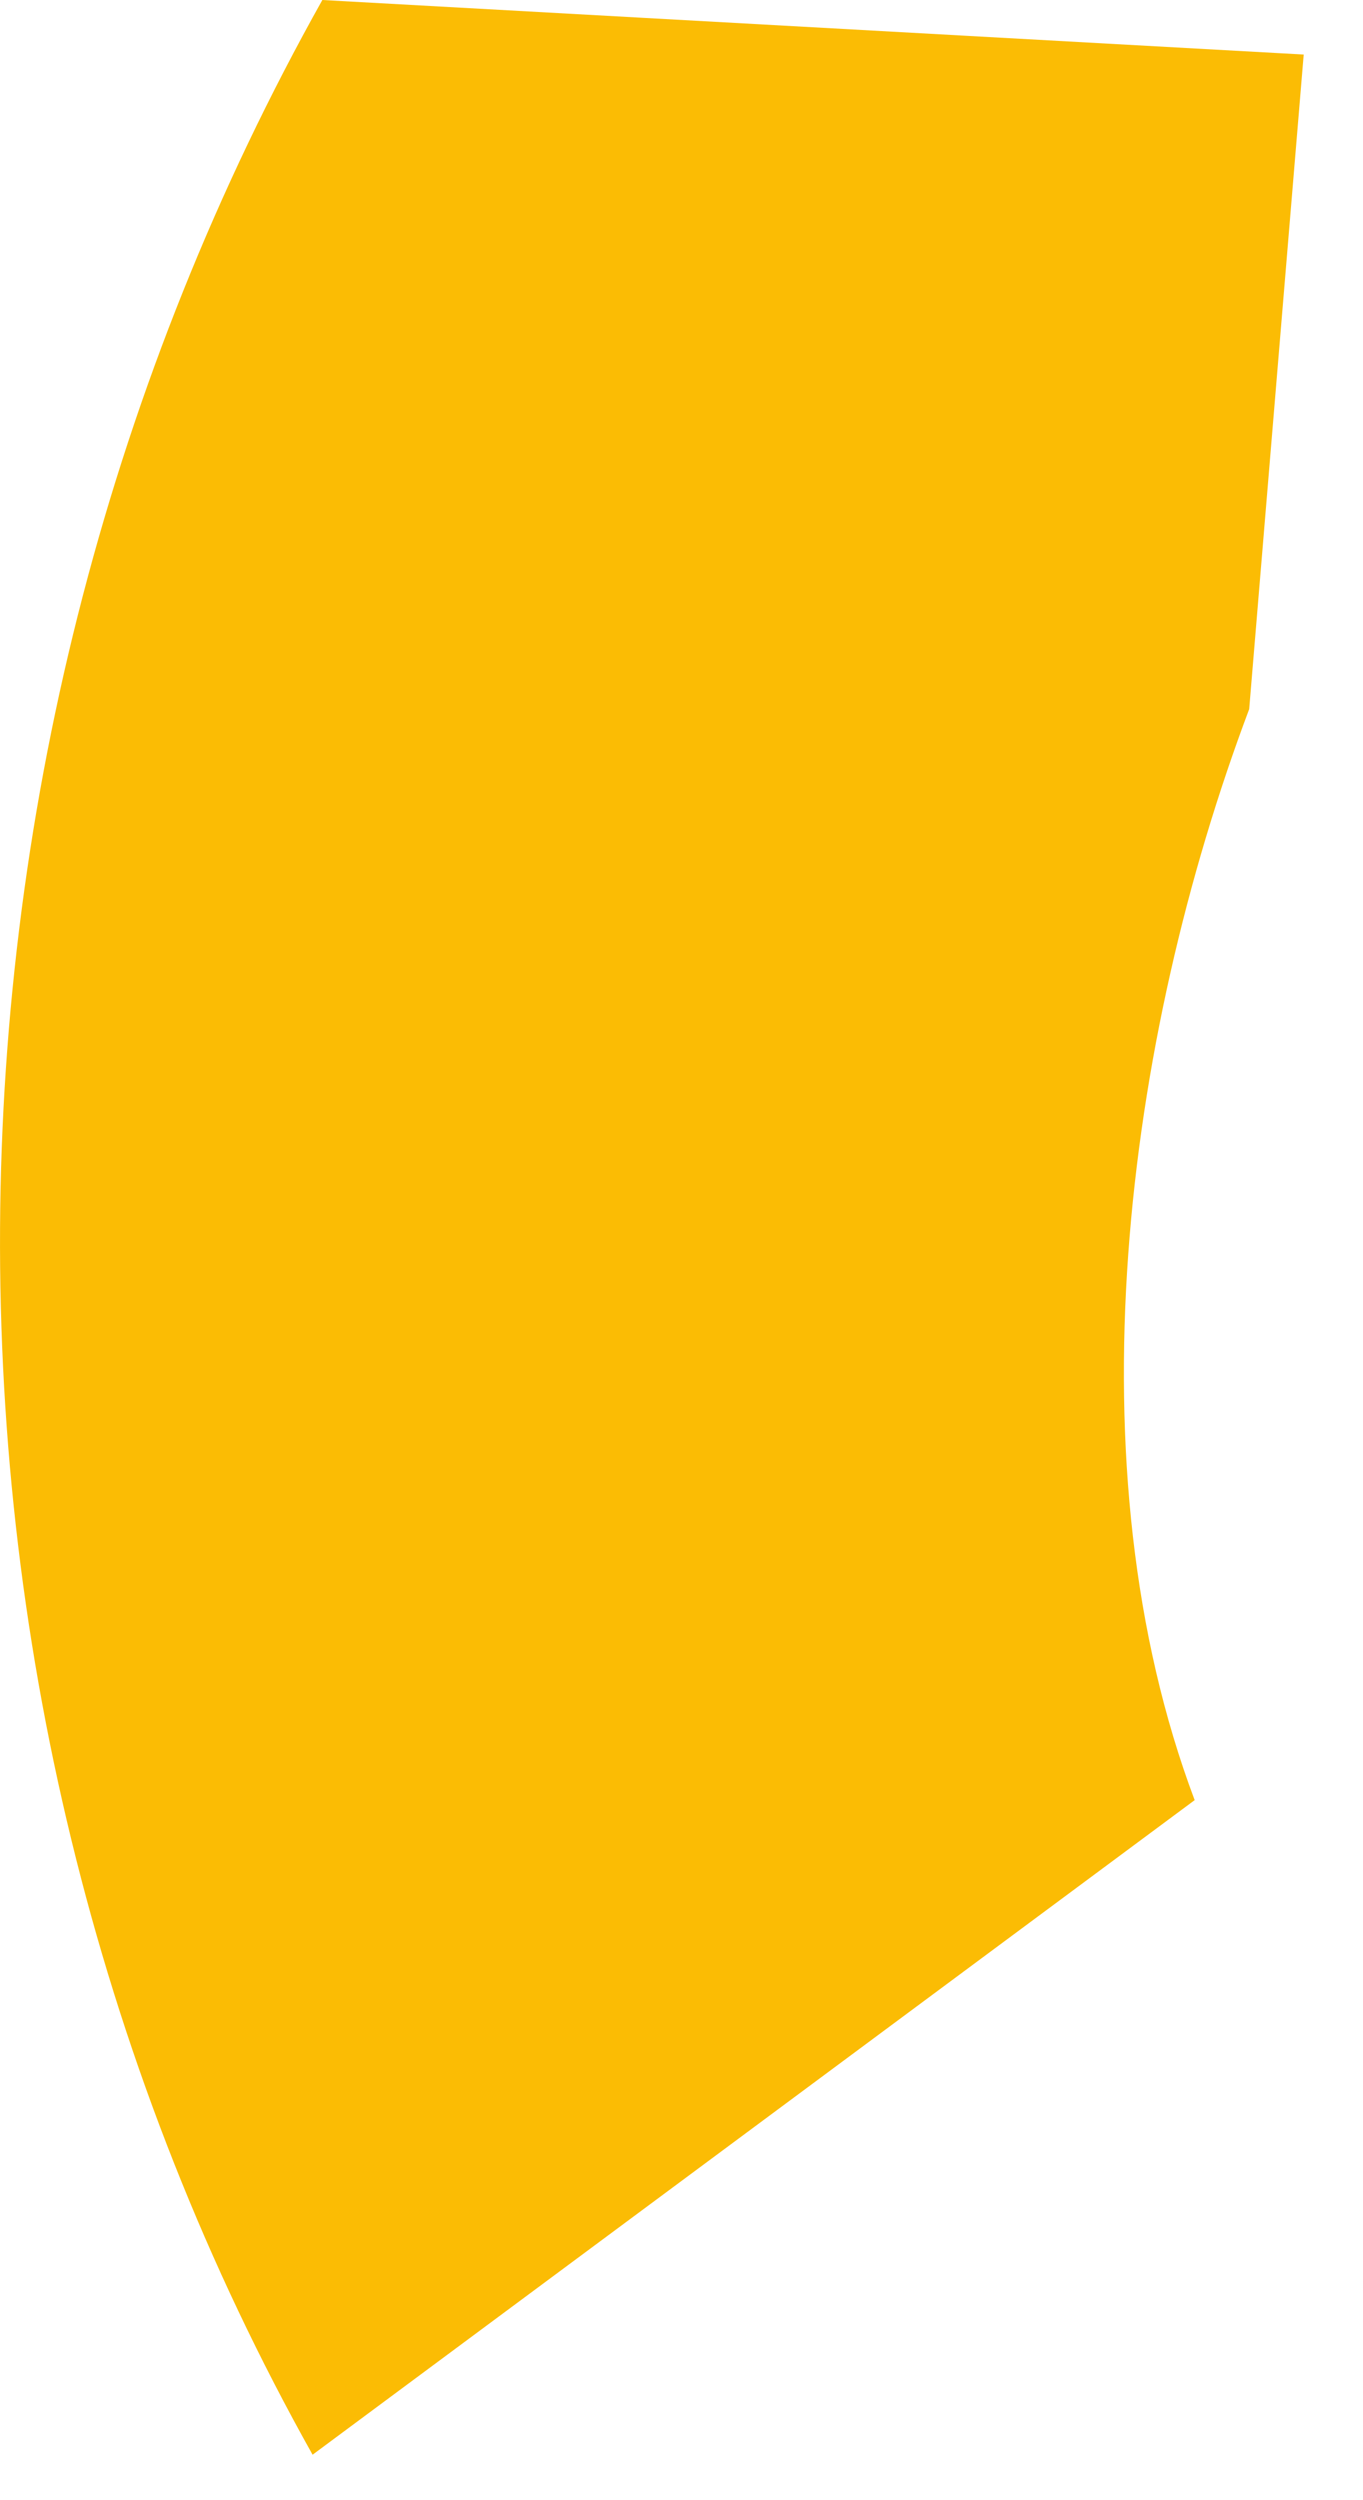 <?xml version="1.0" encoding="utf-8"?>
<svg xmlns="http://www.w3.org/2000/svg" fill="none" height="100%" overflow="visible" preserveAspectRatio="none" style="display: block;" viewBox="0 0 6 11" width="100%">
<path d="M5.259 7.92C4.709 6.46 4.949 4.58 5.499 3.12L5.739 0.24L1.419 0C-0.444 3.323 -0.487 7.477 1.376 10.8L5.259 7.92Z" fill="#FBBC04" id="Vector"/>
</svg>